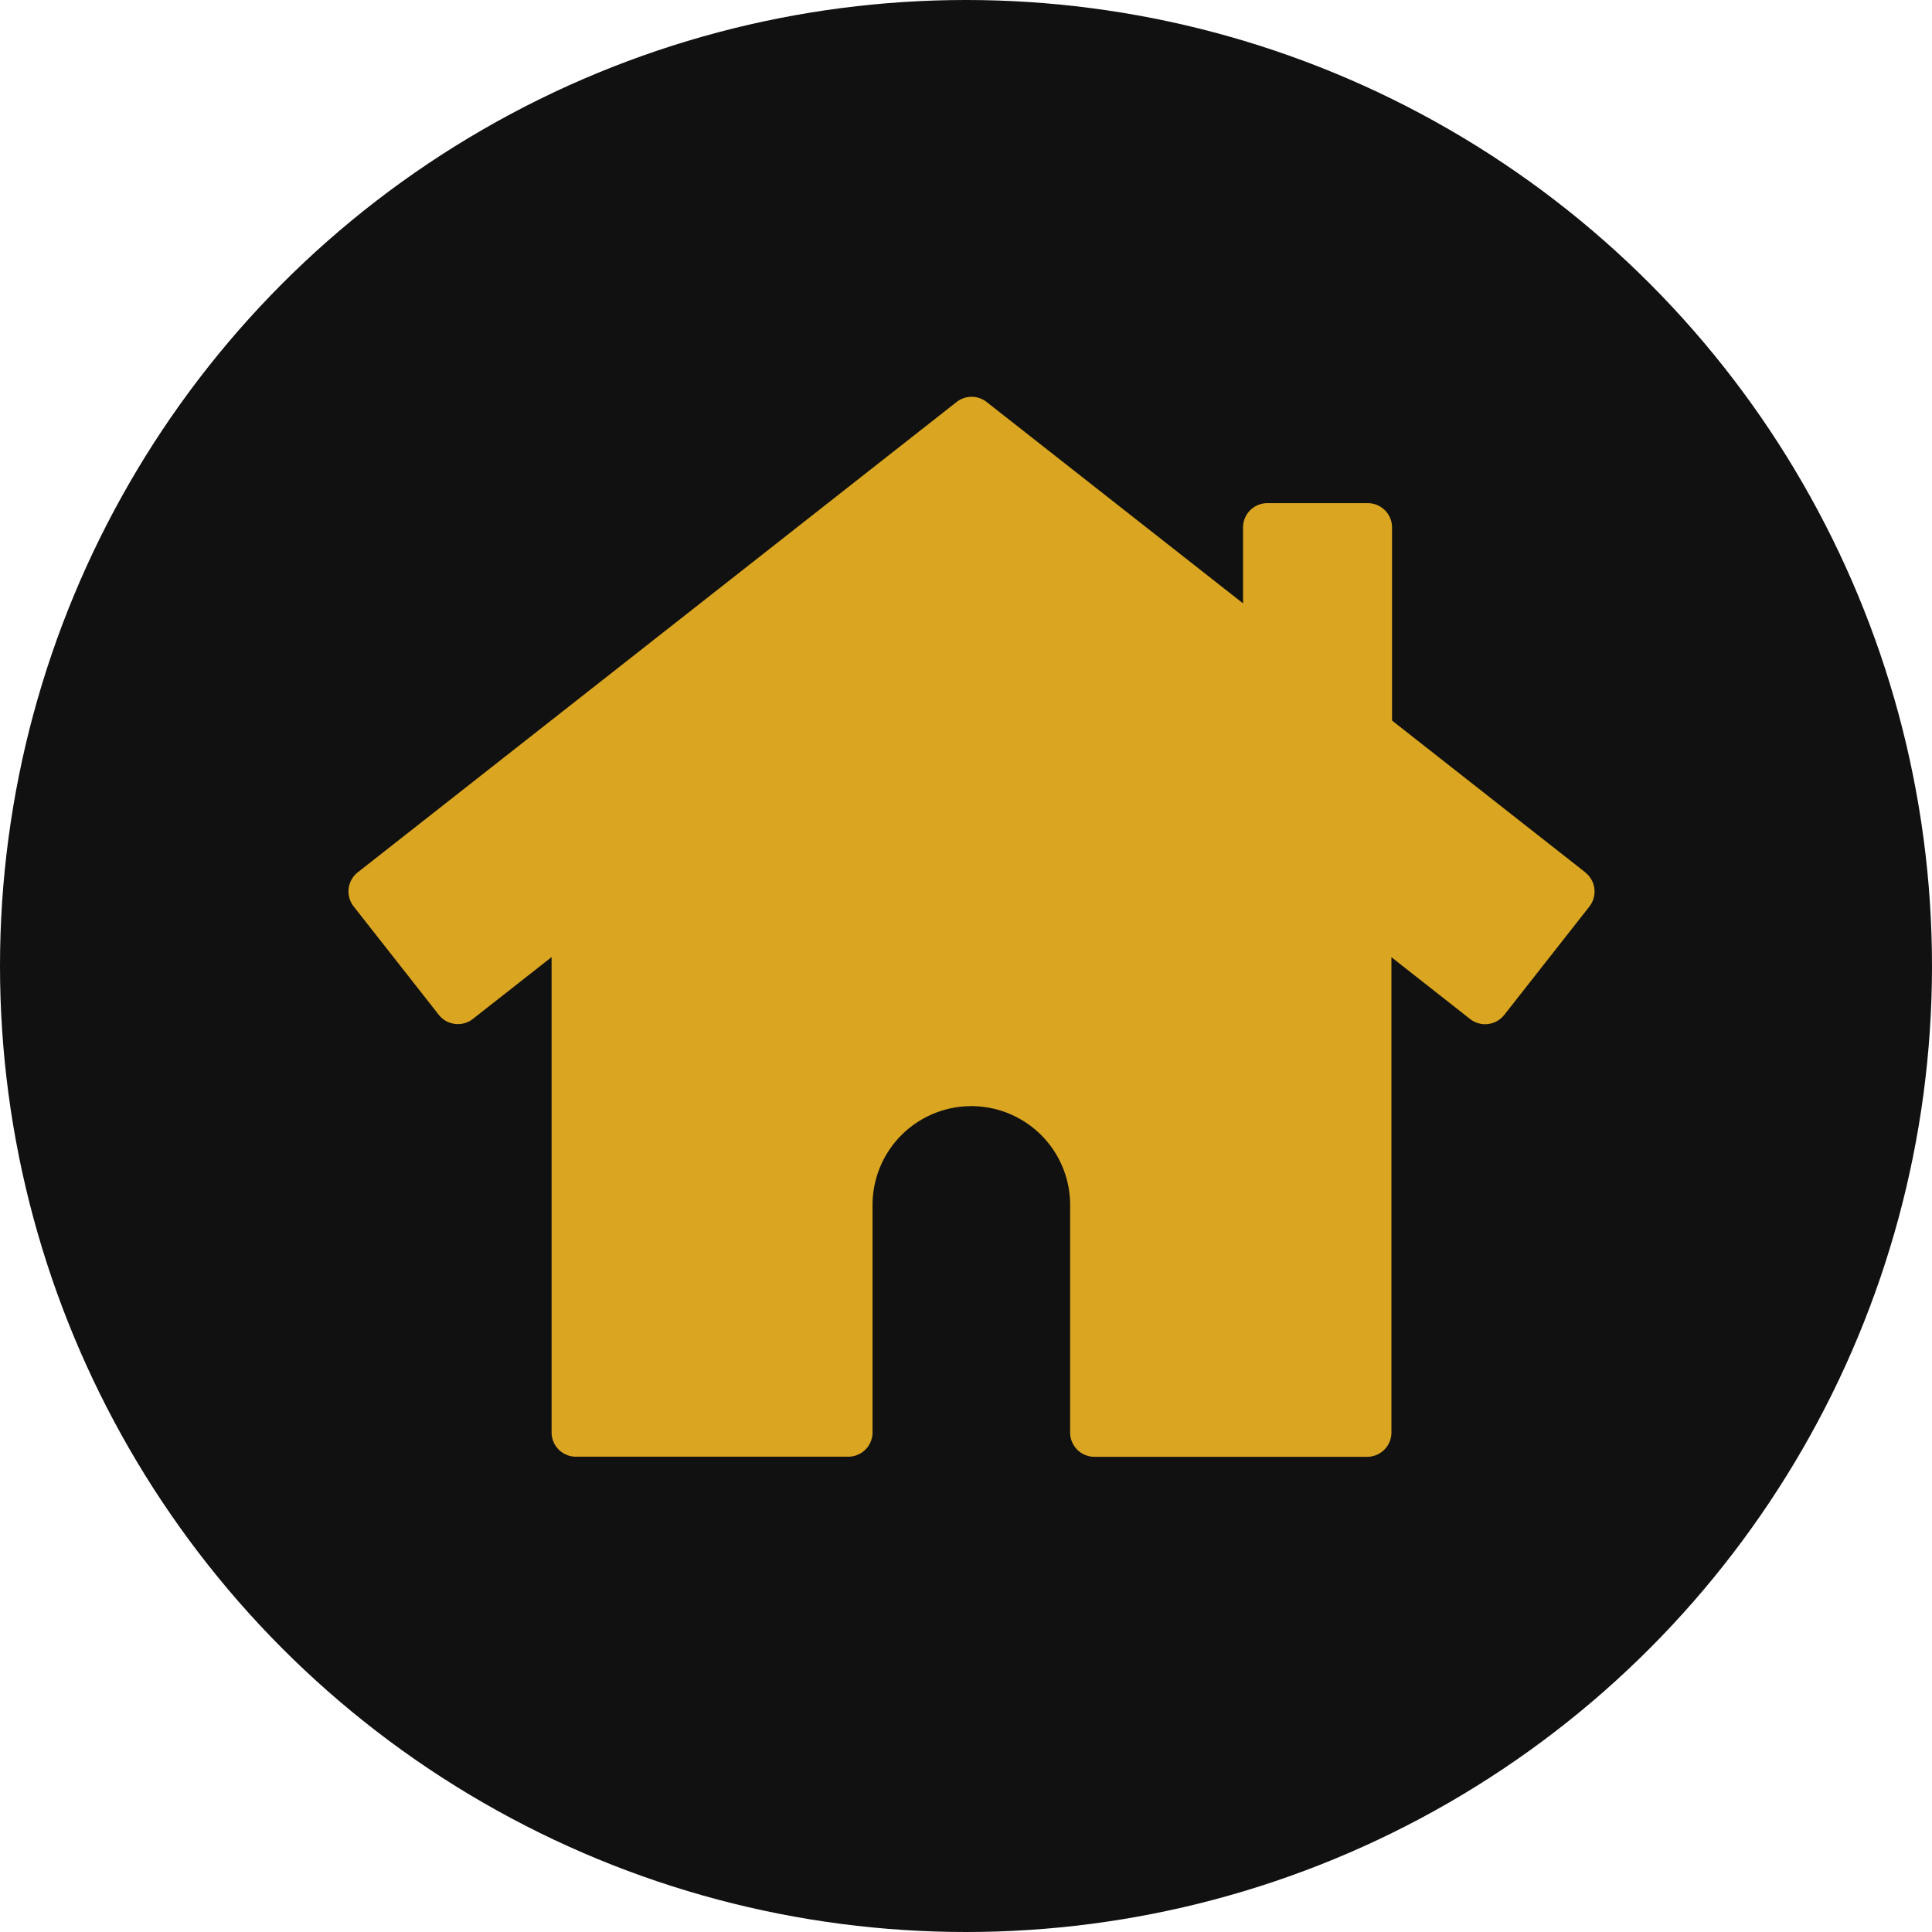 <svg xmlns="http://www.w3.org/2000/svg" width="103.25" height="103.25" viewBox="0 0 103.25 103.25">
  <g id="Group_26232" data-name="Group 26232" transform="translate(-182.75 -1428.457)">
    <circle id="Ellipse_34" data-name="Ellipse 34" cx="51.625" cy="51.625" r="51.625" transform="translate(182.75 1428.457)" fill="#111"/>
    <path id="noun-home-1059974" d="M66.084,109.407,55.763,101.3V90.981a1.3,1.3,0,0,0-1.3-1.3H49.1a1.3,1.3,0,0,0-1.3,1.3v4.056L34.1,84.278a1.3,1.3,0,0,0-1.612,0L.493,109.407a1.3,1.3,0,0,0-.22,1.832l4.542,5.782a1.3,1.3,0,0,0,1.832.22l4.2-3.3v25.4a1.3,1.3,0,0,0,1.3,1.3H26.7a1.3,1.3,0,0,0,1.3-1.3V127.186a5.279,5.279,0,1,1,10.559,0v12.161a1.3,1.3,0,0,0,1.3,1.3H54.43a1.3,1.3,0,0,0,1.3-1.3v-25.4l4.2,3.3a1.3,1.3,0,0,0,1.832-.22l4.542-5.782a1.3,1.3,0,0,0-.22-1.832" transform="translate(201.381 1365.665)" fill="#daa520" fill-rule="evenodd"/>
  </g>
</svg>
